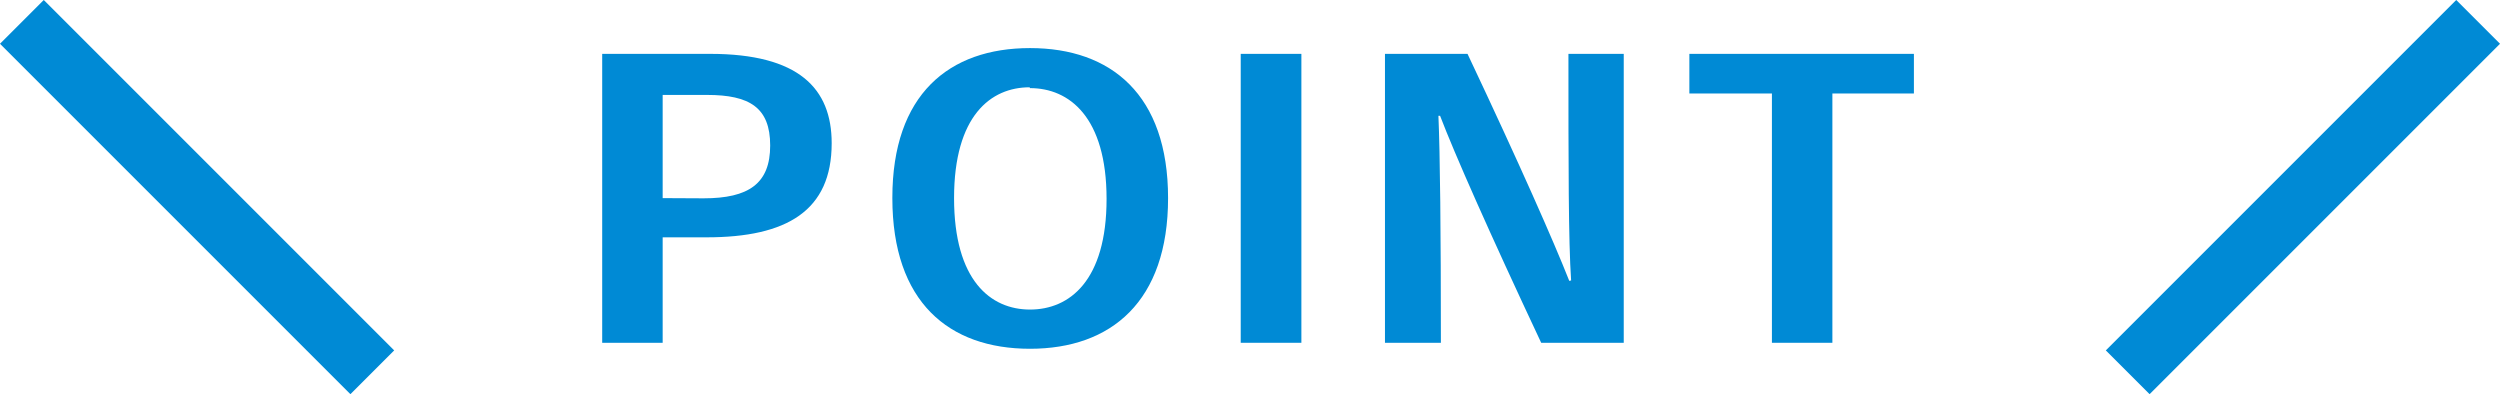 <?xml version="1.0" encoding="UTF-8"?><svg xmlns="http://www.w3.org/2000/svg" viewBox="0 0 121.14 19.1"><defs><style>.cls-1{fill:#008ad5;}.cls-2{fill:none;stroke:#008ad5;stroke-miterlimit:10;stroke-width:3px;}</style></defs><g id="レイヤー_2" data-name="レイヤー 2"><g id="POINT図式"><path class="cls-1" d="M29.18,16.61v-14h5.23c4.29,0,5.89,1.67,5.89,4.33,0,3.27-2.17,4.56-6.06,4.56H32.11v5.11Zm4.91-7c2.2,0,3.23-.72,3.23-2.56s-1-2.45-3.06-2.45H32.11v5Z"/><path class="cls-1" d="M43.24,9.58c0-5,2.74-7.25,6.67-7.25S56.6,4.59,56.6,9.6s-2.76,7.3-6.69,7.3-6.67-2.26-6.67-7.3Zm6.65-5.35c-1.88,0-3.66,1.38-3.66,5.37S48,15,49.91,15s3.71-1.39,3.71-5.36-1.81-5.37-3.71-5.37Z"/><path class="cls-1" d="M60.12,16.61v-14h2.94v14Z"/><path class="cls-1" d="M76.13,13.59C76,11.69,76,8,76,2.61h2.68v14h-4c-2.55-5.43-4.18-9.12-4.9-11h-.08c.08,1.88.12,5.57.12,11H67.11v-14h4c2.55,5.4,4.18,9.1,4.93,11Z"/><path class="cls-1" d="M92.74,4.53H88.79V16.61H85.86V4.53h-4V2.61H92.74Z"/><line class="cls-2" x1="103.1" y1="18.04" x2="120.08" y2="1.06"/><line class="cls-2" x1="18.04" y1="18.04" x2="1.06" y2="1.06"/></g></g></svg>